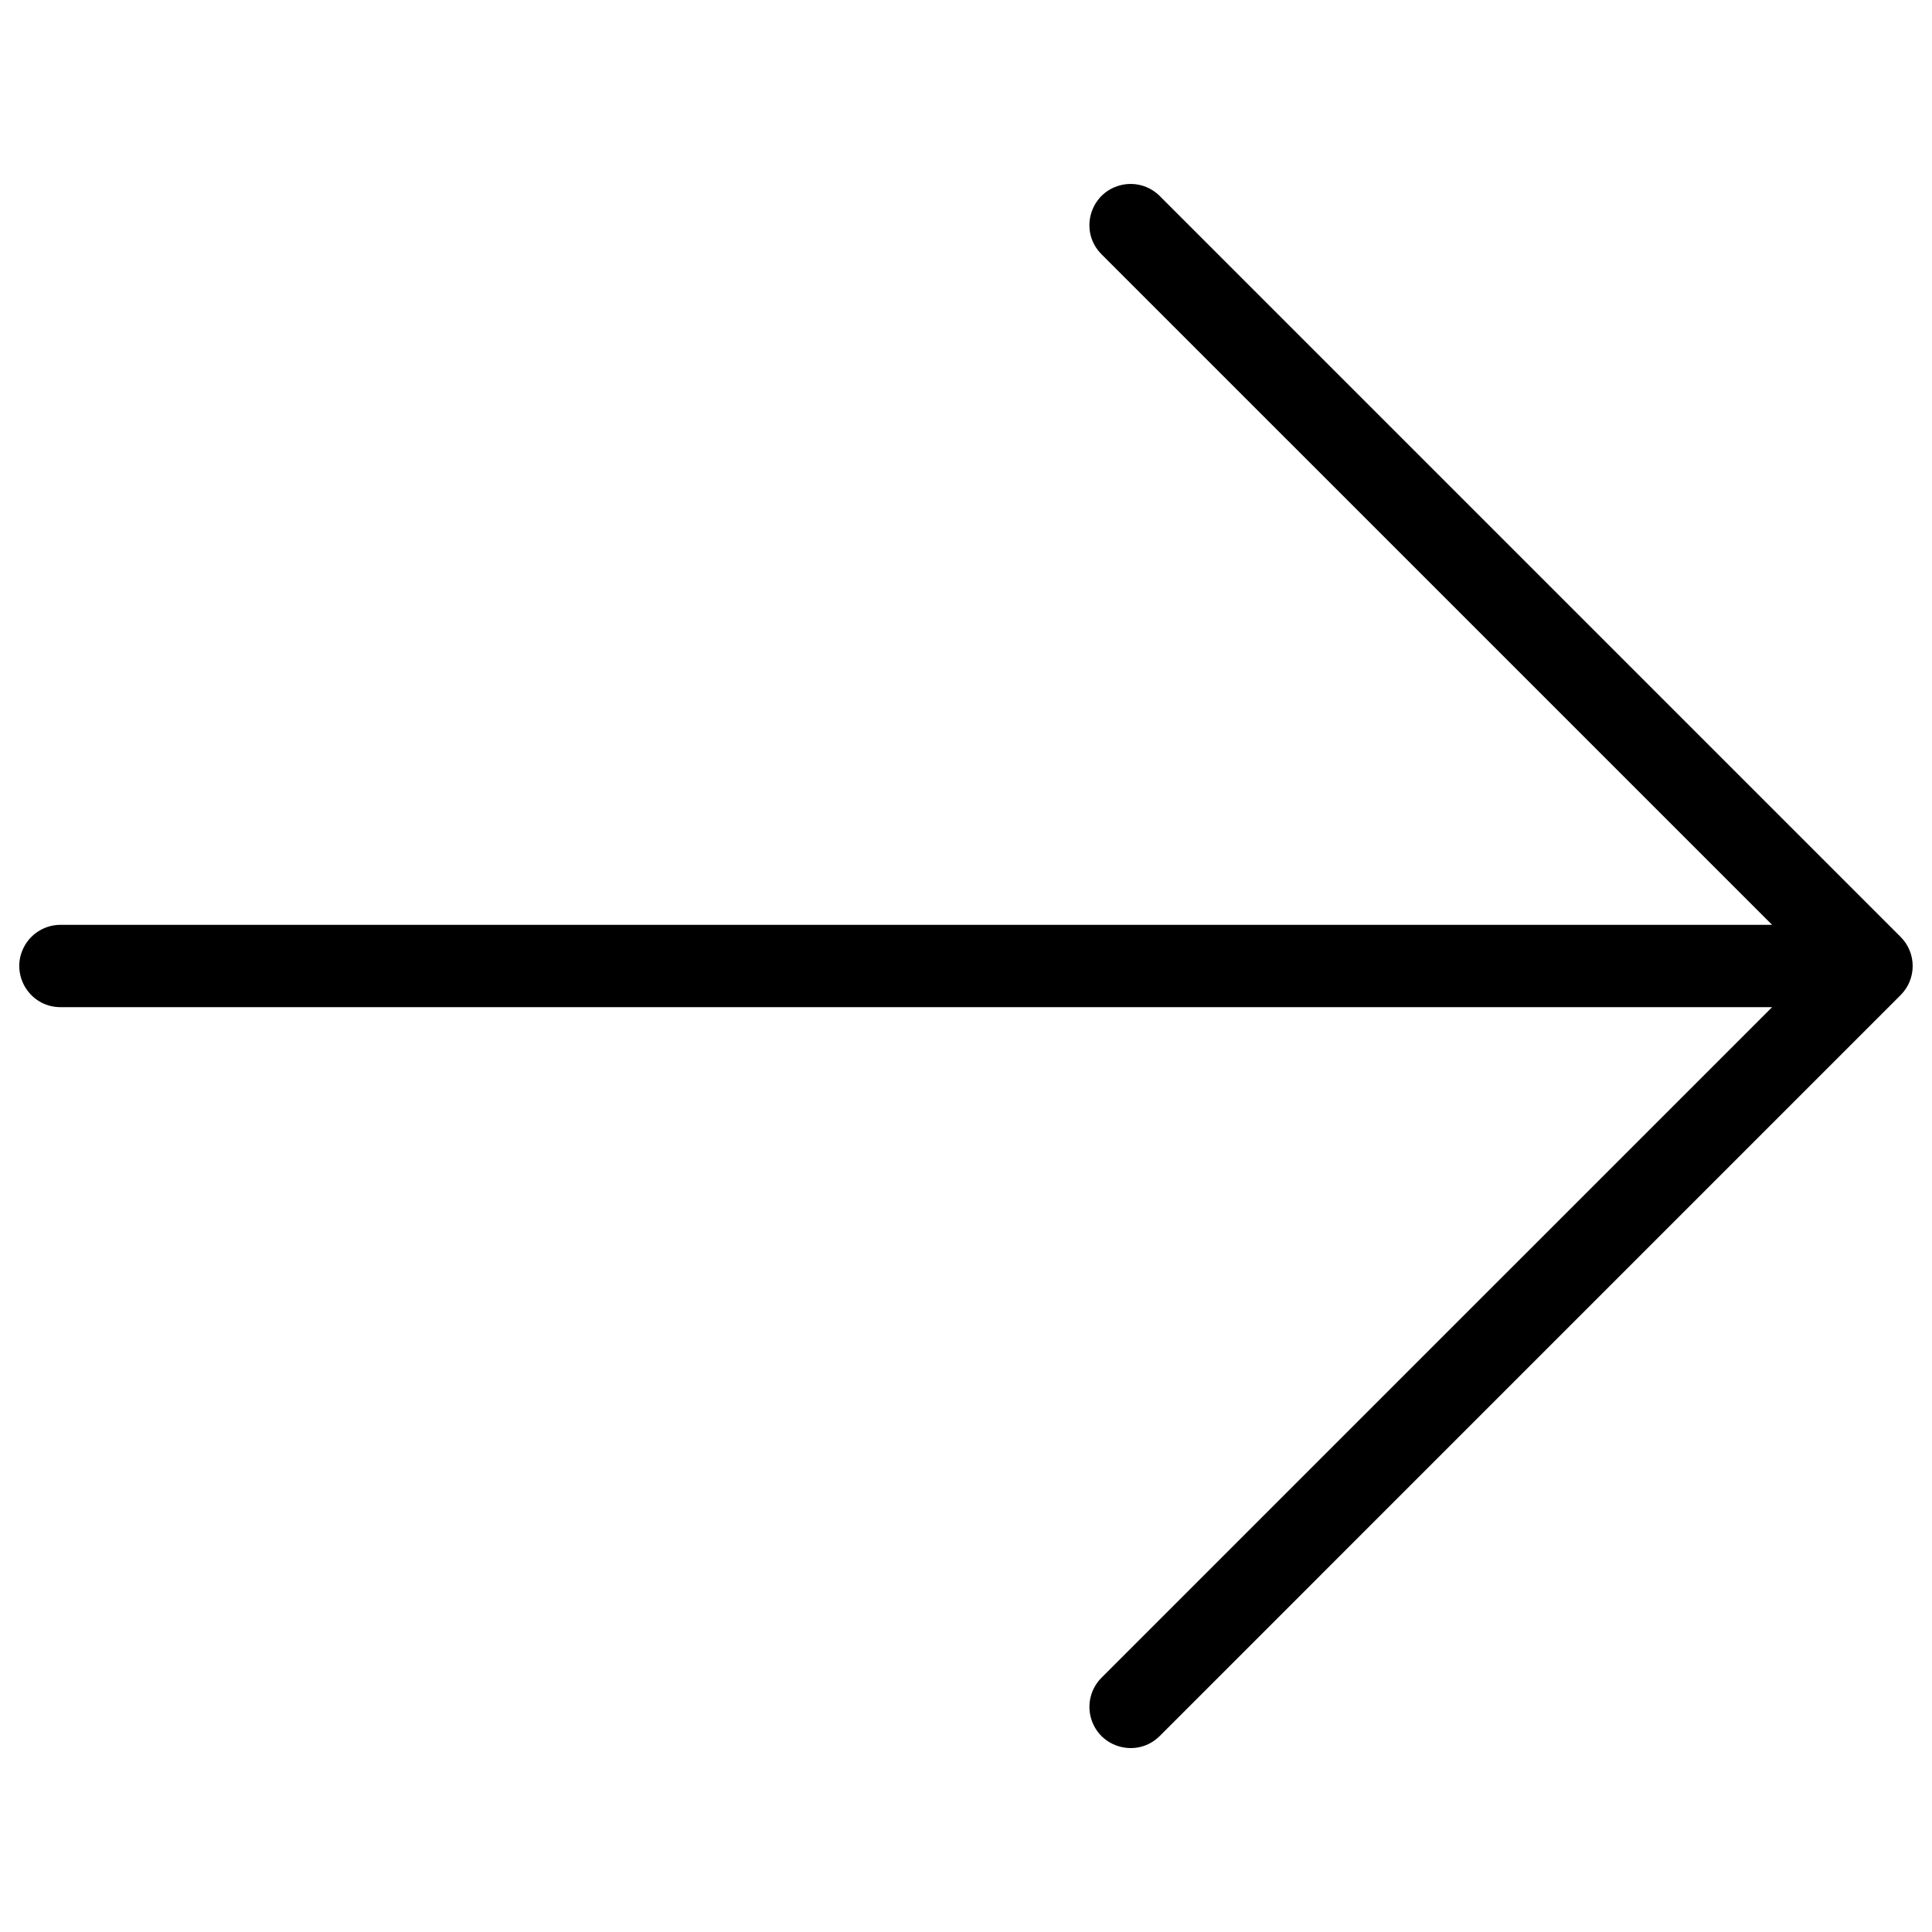<svg width="256" height="256" viewBox="0 0 256 256" fill="none" xmlns="http://www.w3.org/2000/svg">
<path d="M251.84 131.859L153.672 230.028C150.701 232.998 145.629 231.639 144.542 227.581C144.037 225.698 144.576 223.689 145.954 222.31L234.811 133.454H8.014C3.815 133.454 1.191 128.909 3.291 125.273C4.265 123.586 6.065 122.546 8.014 122.546H234.811L145.954 33.69C142.984 30.72 144.343 25.648 148.401 24.561C150.284 24.056 152.293 24.594 153.672 25.973L251.84 124.142C253.973 126.272 253.973 129.728 251.84 131.859Z" fill="#F9F7F7" style="fill:#F9F7F7;fill:color(display-p3 0.977 0.969 0.969);fill-opacity:1;"/>
</svg>
